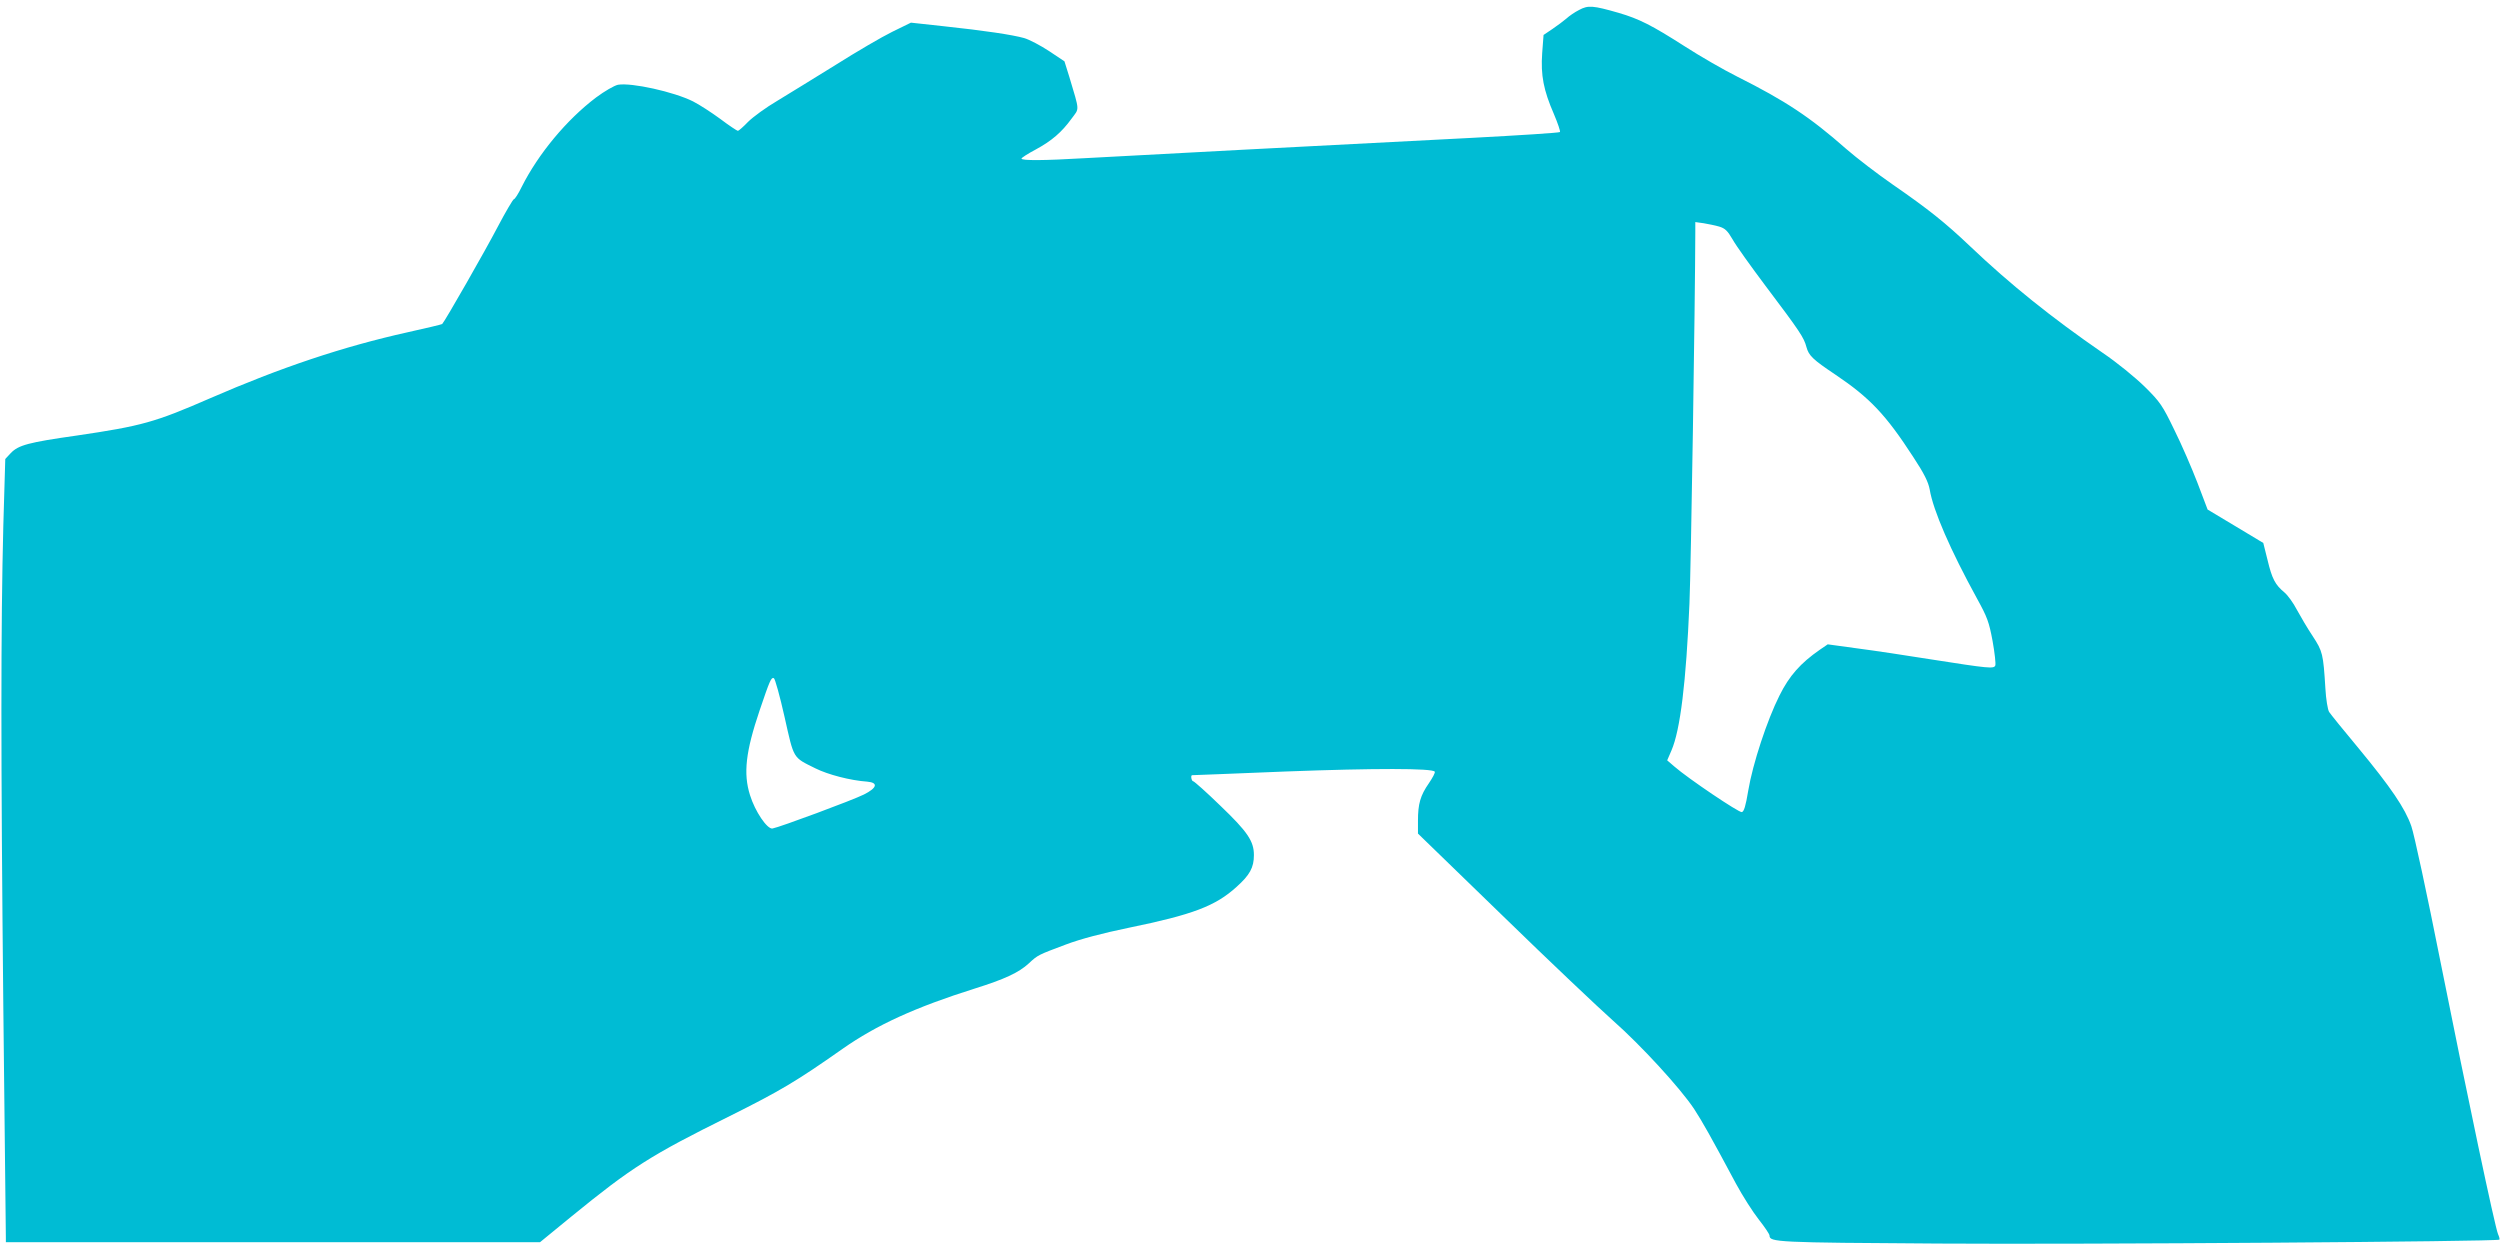 <?xml version="1.0" standalone="no"?>
<!DOCTYPE svg PUBLIC "-//W3C//DTD SVG 20010904//EN"
 "http://www.w3.org/TR/2001/REC-SVG-20010904/DTD/svg10.dtd">
<svg version="1.0" xmlns="http://www.w3.org/2000/svg"
 width="1280pt" height="640pt" viewBox="0 0 1280 640"
 preserveAspectRatio="xMidYMid meet">
<g transform="translate(0,640) scale(0.1,-0.1)"
fill="#00bcd4" stroke="none">
<path d="M8085 6349 c-22 -11 -51 -31 -65 -44 -14 -12 -46 -36 -71 -53 l-46
-31 -7 -93 c-8 -114 7 -190 60 -312 20 -47 34 -89 31 -92 -4 -4 -208 -17 -454
-30 -687 -35 -1788 -93 -1981 -104 -205 -12 -322 -13 -322 -2 0 4 32 25 72 46
83 45 134 89 184 158 41 56 43 33 -11 214 l-25 80 -78 52 c-44 29 -101 59
-128 67 -61 17 -200 38 -415 61 l-165 18 -96 -47 c-53 -26 -183 -102 -289
-169 -107 -66 -241 -149 -299 -184 -58 -34 -125 -83 -150 -108 -24 -25 -48
-46 -52 -46 -4 0 -45 27 -90 61 -45 33 -108 74 -140 90 -98 49 -315 97 -384
85 -19 -4 -69 -33 -112 -65 -151 -114 -296 -289 -381 -458 -17 -35 -35 -63
-40 -63 -4 0 -42 -64 -83 -142 -62 -119 -270 -483 -284 -497 -2 -2 -81 -21
-176 -42 -333 -74 -651 -181 -1012 -338 -282 -123 -350 -142 -683 -191 -247
-35 -299 -49 -338 -90 l-28 -30 -10 -342 c-13 -514 -13 -1177 0 -2463 7 -638
13 -1170 13 -1182 l0 -23 1368 0 1367 0 160 131 c309 252 406 314 812 515 258
129 338 176 577 344 174 122 373 213 678 309 150 47 224 81 275 128 47 44 49
44 190 97 77 29 188 58 323 86 327 67 443 111 551 209 68 61 89 99 89 163 0
71 -32 119 -172 253 -71 69 -134 125 -139 125 -8 0 -14 29 -6 31 1 0 217 8
481 19 454 17 751 17 762 -1 3 -5 -11 -31 -30 -59 -44 -63 -56 -106 -56 -192
l0 -66 433 -420 c237 -231 492 -472 565 -537 143 -126 345 -346 416 -453 42
-65 82 -135 214 -382 34 -63 87 -146 117 -184 30 -38 55 -75 55 -82 0 -34 34
-36 864 -41 745 -5 2863 10 2873 20 2 3 -1 15 -7 28 -16 37 -157 705 -295
1396 -68 343 -135 654 -149 693 -32 92 -105 199 -271 400 -76 91 -143 174
-150 185 -7 11 -16 65 -19 120 -11 178 -14 190 -65 268 -26 39 -62 100 -81
135 -18 35 -47 75 -64 89 -47 39 -63 69 -86 165 l-22 88 -143 86 -142 85 -52
137 c-29 75 -82 198 -119 272 -60 124 -72 142 -151 220 -49 48 -142 124 -216
174 -261 180 -473 350 -678 545 -126 120 -215 191 -396 316 -78 54 -185 136
-239 183 -185 163 -311 246 -556 369 -72 36 -193 106 -269 155 -172 110 -234
141 -339 172 -132 38 -157 40 -203 15z m717 -1109 c30 -9 43 -21 69 -66 17
-31 93 -137 168 -237 178 -236 197 -265 210 -314 12 -44 33 -64 148 -141 177
-119 259 -206 399 -422 56 -85 77 -128 84 -166 18 -108 106 -310 242 -558 53
-96 62 -121 80 -218 11 -61 17 -117 14 -125 -7 -18 -30 -16 -336 32 -118 19
-284 44 -369 55 l-153 21 -41 -28 c-98 -68 -156 -133 -206 -234 -63 -125 -137
-349 -160 -487 -13 -79 -22 -108 -33 -110 -15 -3 -275 172 -346 234 l-36 31
22 51 c45 104 75 350 92 752 8 185 29 1535 30 1904 l0 49 43 -6 c23 -4 59 -11
79 -17z m-4785 -2511 c49 -218 41 -205 158 -263 64 -32 179 -62 265 -68 58 -5
51 -32 -17 -66 -58 -29 -430 -167 -468 -174 -27 -4 -89 87 -115 171 -35 111
-22 223 49 433 53 156 59 170 73 166 6 -2 31 -92 55 -199z"/>
</g>
</svg>
